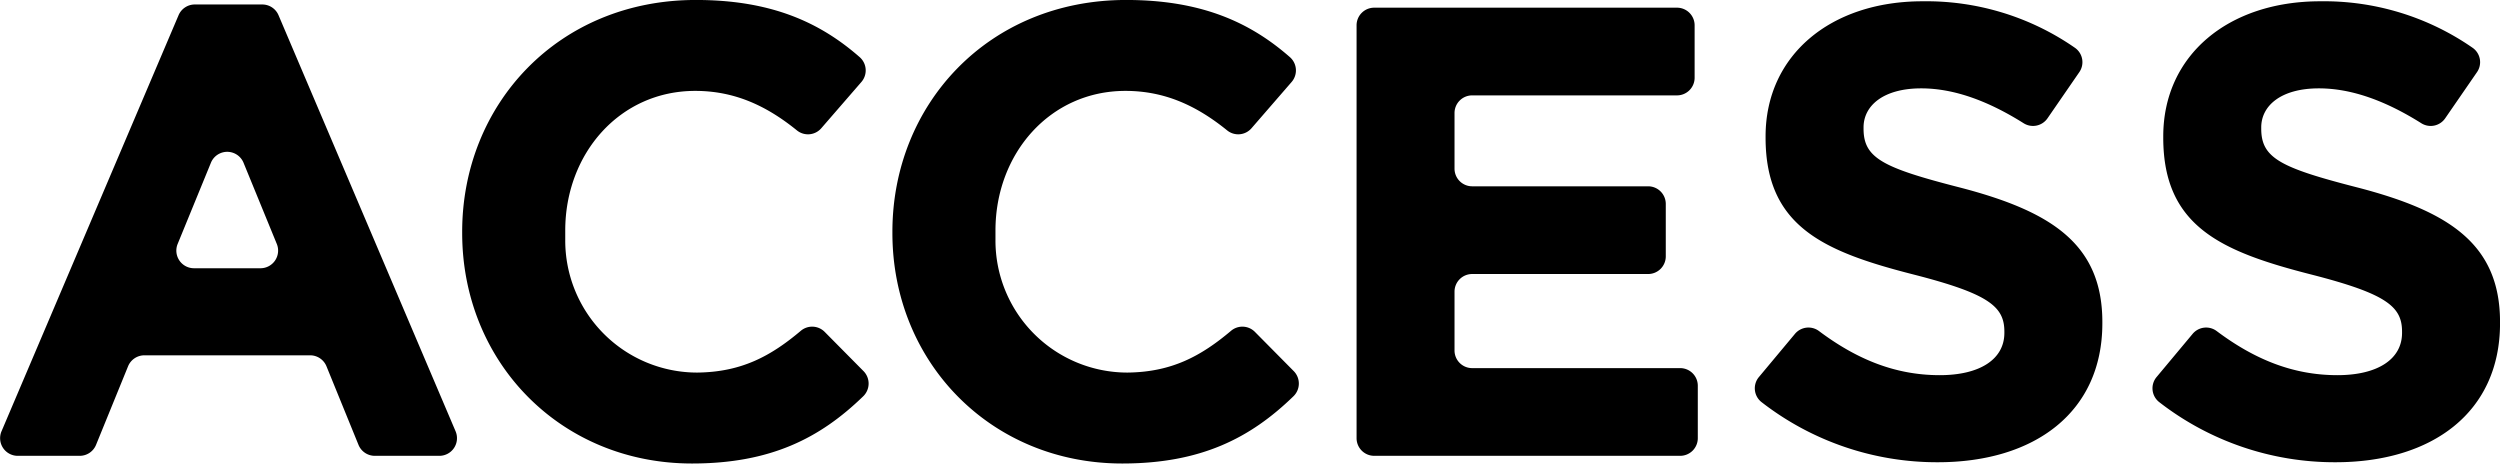 <svg xmlns="http://www.w3.org/2000/svg" width="291.217" height="53.992"><g data-name="グループ 216"><path data-name="パス 279" d="M22.68.522h7.873a2.054 2.054 0 011.891 1.25l20.625 48.467a2.055 2.055 0 01-1.891 2.859H43.66a2.054 2.054 0 01-1.9-1.279l-3.73-9.151a2.055 2.055 0 00-1.9-1.279H16.818a2.056 2.056 0 00-1.9 1.279l-3.73 9.151a2.055 2.055 0 01-1.9 1.279h-7.22a2.055 2.055 0 01-1.891-2.859L20.801 1.772A2.055 2.055 0 0122.68.522zm9.563 27.892l-3.874-9.455a2.054 2.054 0 00-3.8 0l-3.874 9.455a2.055 2.055 0 001.9 2.833h7.748a2.055 2.055 0 001.9-2.834z"/><path data-name="パス 280" d="M53.838 27.145v-.149c0-14.841 11.186-27 27.22-27 8.851 0 14.507 2.653 19.081 6.657a2.059 2.059 0 01.2 2.9l-4.669 5.384a2.047 2.047 0 01-2.833.257c-3.561-2.886-7.277-4.606-11.854-4.606-8.8 0-15.139 7.309-15.139 16.258v1.087A15.378 15.378 0 0081.226 43.4c5.137-.057 8.552-1.908 12.062-4.869a2.051 2.051 0 012.777.13l4.525 4.571a2.063 2.063 0 01-.041 2.934c-5.01 4.861-10.776 7.826-19.938 7.826-15.363 0-26.773-11.857-26.773-26.847z"/><path data-name="パス 281" d="M103.953 27.145v-.149c0-14.841 11.186-27 27.22-27 8.852 0 14.508 2.653 19.081 6.657a2.058 2.058 0 01.2 2.9l-4.669 5.384a2.047 2.047 0 01-2.832.257c-3.561-2.886-7.278-4.606-11.855-4.606-8.8 0-15.139 7.309-15.139 16.258v1.087A15.378 15.378 0 00131.341 43.4c5.137-.057 8.552-1.908 12.063-4.869a2.051 2.051 0 012.777.13l4.525 4.571a2.063 2.063 0 01-.042 2.934c-5.01 4.861-10.775 7.826-19.938 7.826-15.362 0-26.773-11.857-26.773-26.847z"/><path data-name="パス 282" d="M160.076.895h35.271a2.054 2.054 0 012.054 2.054v6.108a2.054 2.054 0 01-2.054 2.054h-23.86a2.055 2.055 0 00-2.054 2.055v6.481a2.055 2.055 0 002.054 2.055h20.5a2.054 2.054 0 012.054 2.054v6.108a2.055 2.055 0 01-2.054 2.055h-20.5a2.055 2.055 0 00-2.054 2.054v6.854a2.054 2.054 0 002.054 2.054h24.23a2.054 2.054 0 012.054 2.054v6.108a2.054 2.054 0 01-2.054 2.054h-35.64a2.055 2.055 0 01-2.054-2.054V2.949a2.054 2.054 0 012.053-2.054z"/><path data-name="パス 283" d="M204.893 43.916l4.193-5.022a2.048 2.048 0 012.794-.337c4.247 3.182 8.742 5.145 14.071 5.145 4.7 0 7.532-1.865 7.532-4.922v-.15c0-2.908-1.79-4.4-10.516-6.637-10.515-2.684-17.3-5.593-17.3-15.959v-.149c0-9.471 7.607-15.735 18.271-15.735a30.345 30.345 0 0117.784 5.432 2.042 2.042 0 01.485 2.83l-3.7 5.369a2.049 2.049 0 01-2.771.58c-4.063-2.558-8.062-4.068-11.945-4.068-4.4 0-6.712 2.013-6.712 4.549v.149c0 3.431 2.238 4.549 11.261 6.861 10.59 2.759 16.556 6.563 16.556 15.66v.15c0 10.366-7.9 16.183-19.166 16.183a33.318 33.318 0 01-20.549-7.015 2.043 2.043 0 01-.288-2.914z"/><path data-name="パス 284" d="M251.217 43.916l4.193-5.022a2.048 2.048 0 012.794-.337c4.247 3.182 8.742 5.145 14.07 5.145 4.7 0 7.533-1.865 7.533-4.922v-.15c0-2.908-1.79-4.4-10.516-6.637-10.515-2.684-17.3-5.593-17.3-15.959v-.149c0-9.471 7.607-15.735 18.272-15.735a30.344 30.344 0 0117.784 5.432 2.043 2.043 0 01.485 2.83l-3.7 5.369a2.047 2.047 0 01-2.771.58c-4.064-2.558-8.062-4.068-11.945-4.068-4.4 0-6.712 2.013-6.712 4.549v.149c0 3.431 2.237 4.549 11.261 6.861 10.59 2.759 16.556 6.563 16.556 15.66v.15c0 10.366-7.9 16.183-19.166 16.183a33.317 33.317 0 01-20.549-7.015 2.042 2.042 0 01-.289-2.914z"/></g></svg>